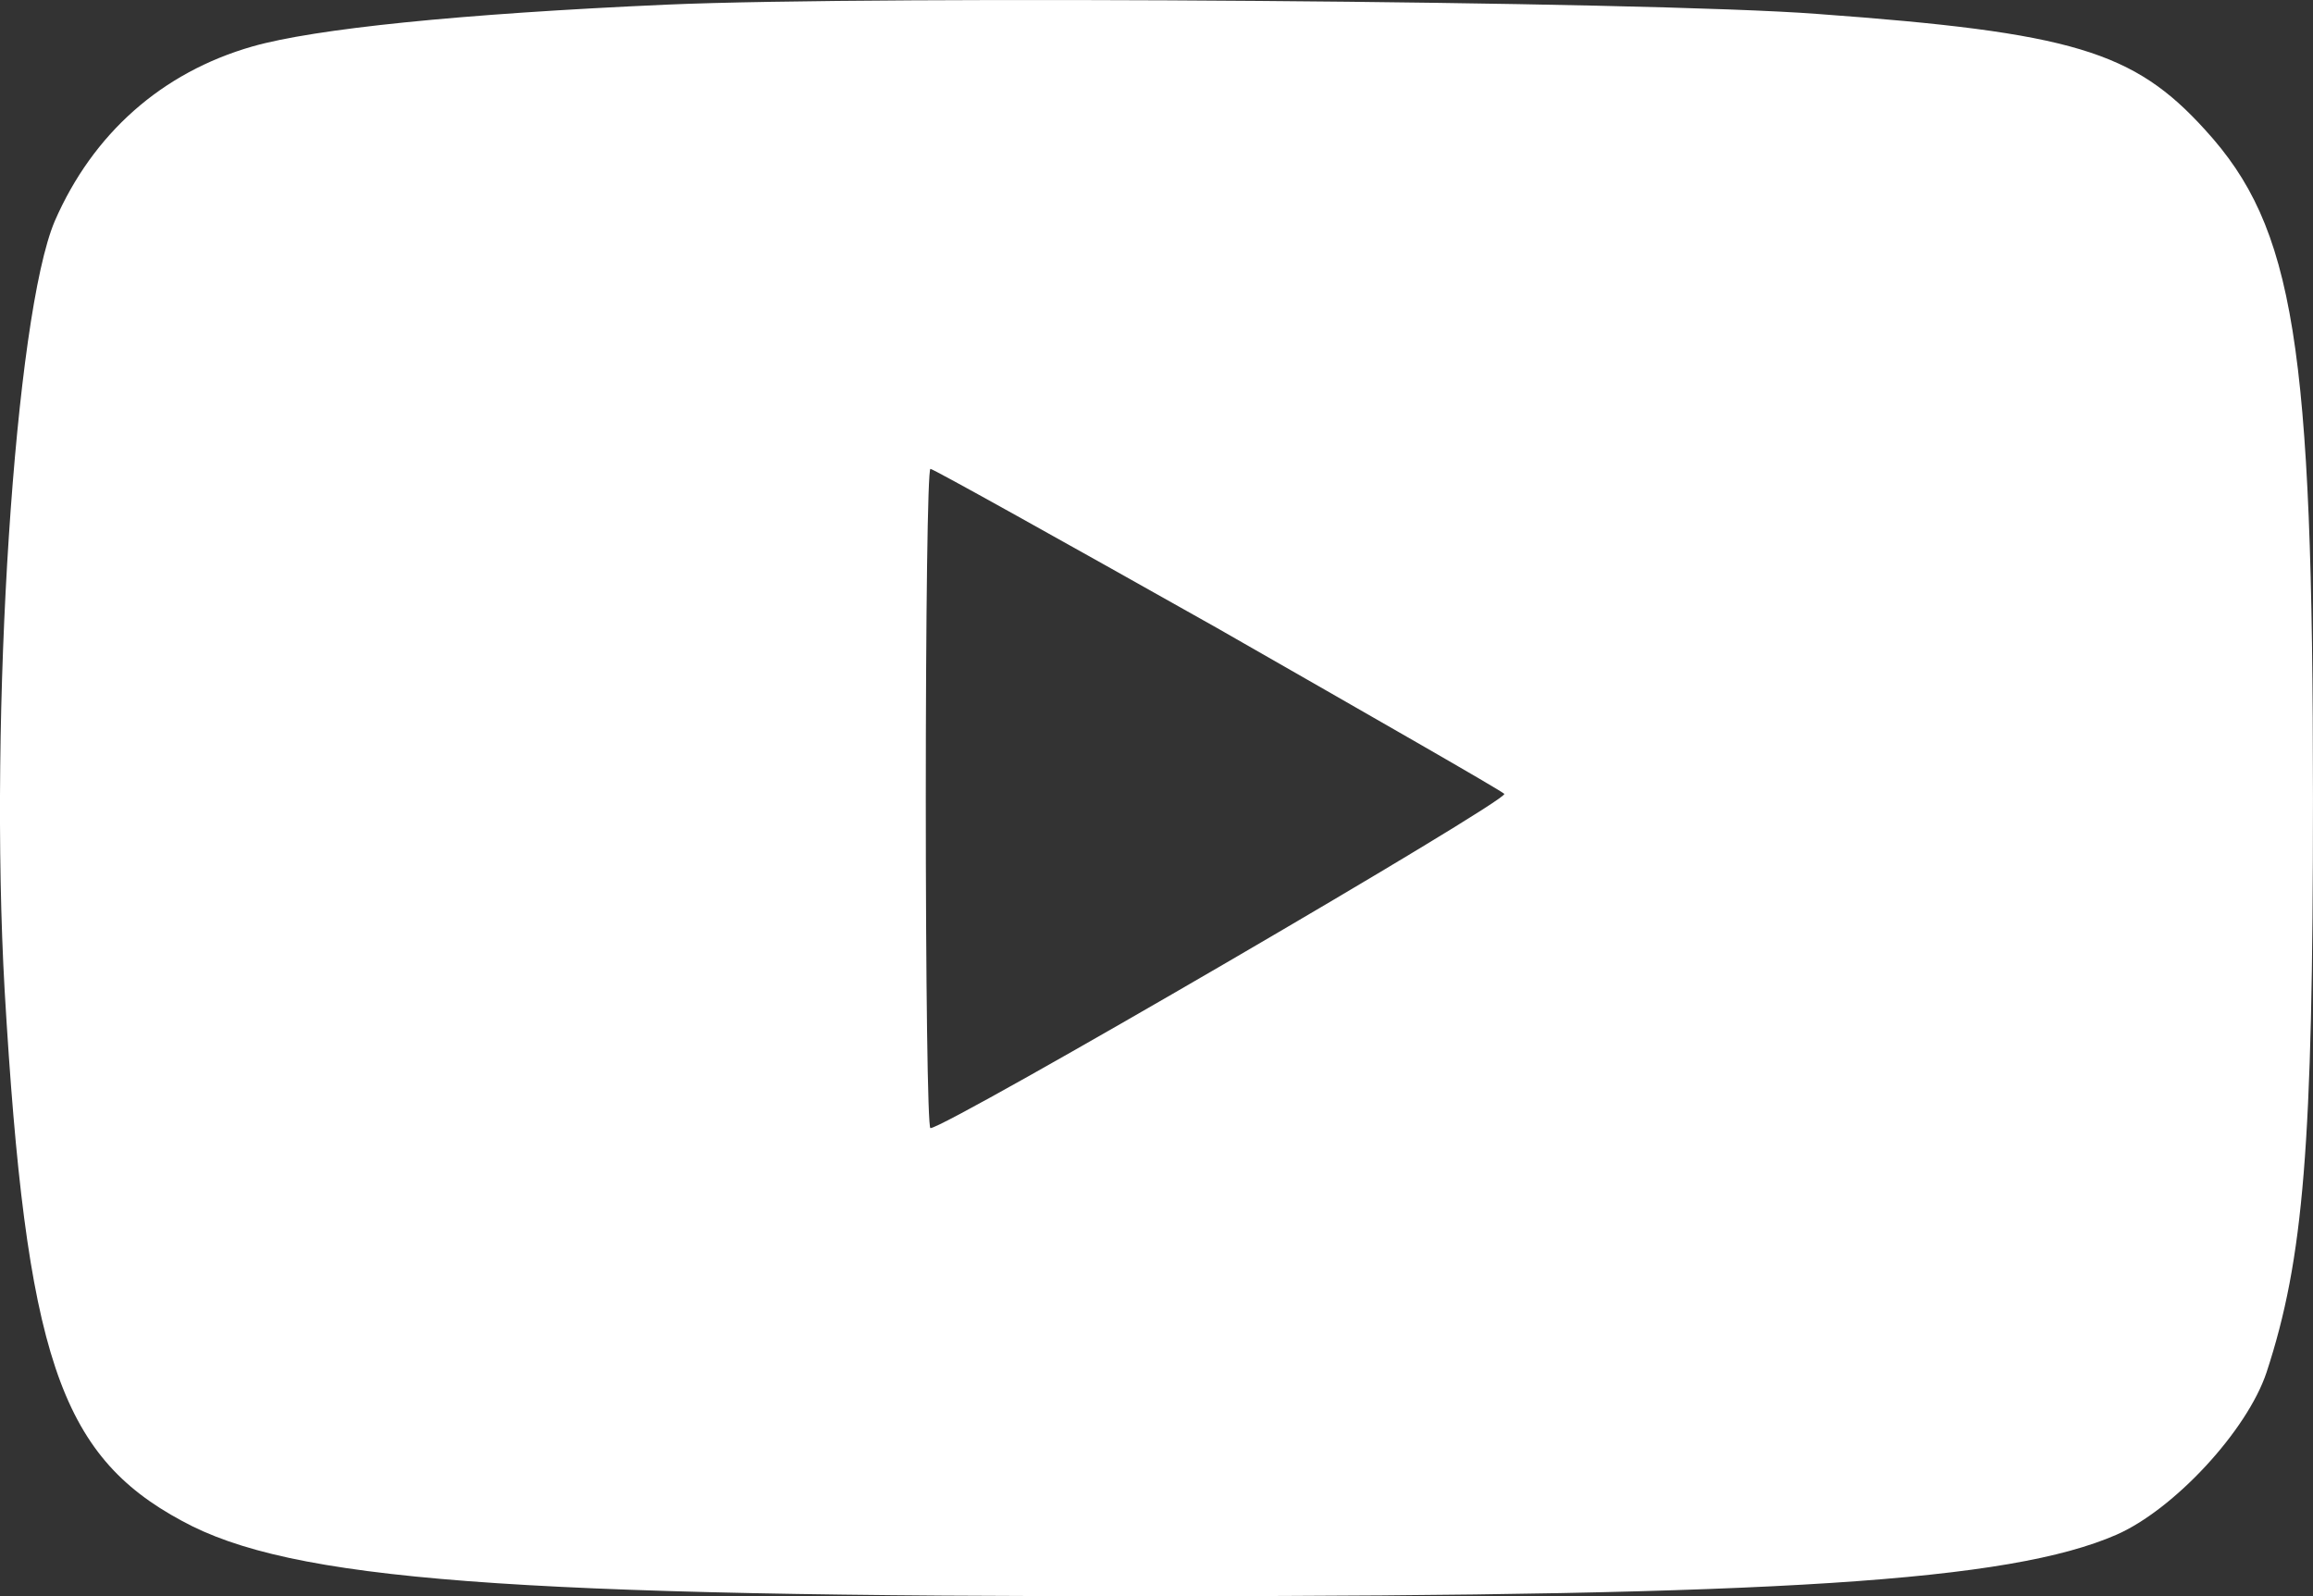 <svg version="1.1" xmlns="http://www.w3.org/2000/svg" xmlns:xlink="http://www.w3.org/1999/xlink" width="73.428" height="50.671" viewBox="0,0,73.428,50.671"><rect x="0" y="0" width="73.428" height="50.671" fill="#333333" stroke="none"/><g transform="translate(-181.786,-154.664)"><g fill="#ffffff" stroke="none" stroke-miterlimit="10"><path d="M239.473,155.106c8.106,0.59 10.052,1.179 12.321,3.685c2.83,3.095 3.419,6.809 3.419,21.223c0,11.024 -0.295,14.621 -1.474,18.217c-0.619,1.857 -2.948,4.363 -4.775,5.158c-3.39,1.474 -10.73,1.945 -29.978,1.945c-21.106,0.029 -27.974,-0.501 -31.422,-2.388c-3.891,-2.093 -4.952,-5.276 -5.63,-16.831c-0.501,-8.843 0.324,-21.459 1.592,-24.436c1.209,-2.771 3.39,-4.716 6.279,-5.542c1.975,-0.56 6.544,-1.032 13.147,-1.326c6.75,-0.295 31.157,-0.118 36.522,0.295zM211.323,169.549c-0.088,0 -0.147,4.716 -0.147,10.464c0,5.748 0.059,10.464 0.147,10.464c0.501,0 18.423,-10.435 18.217,-10.612c-0.118,-0.118 -4.245,-2.476 -9.138,-5.276c-4.923,-2.771 -8.99,-5.041 -9.079,-5.041z"/></g></g></svg><!--rotationCenter:36.71421053459923:25.33555721384124-->